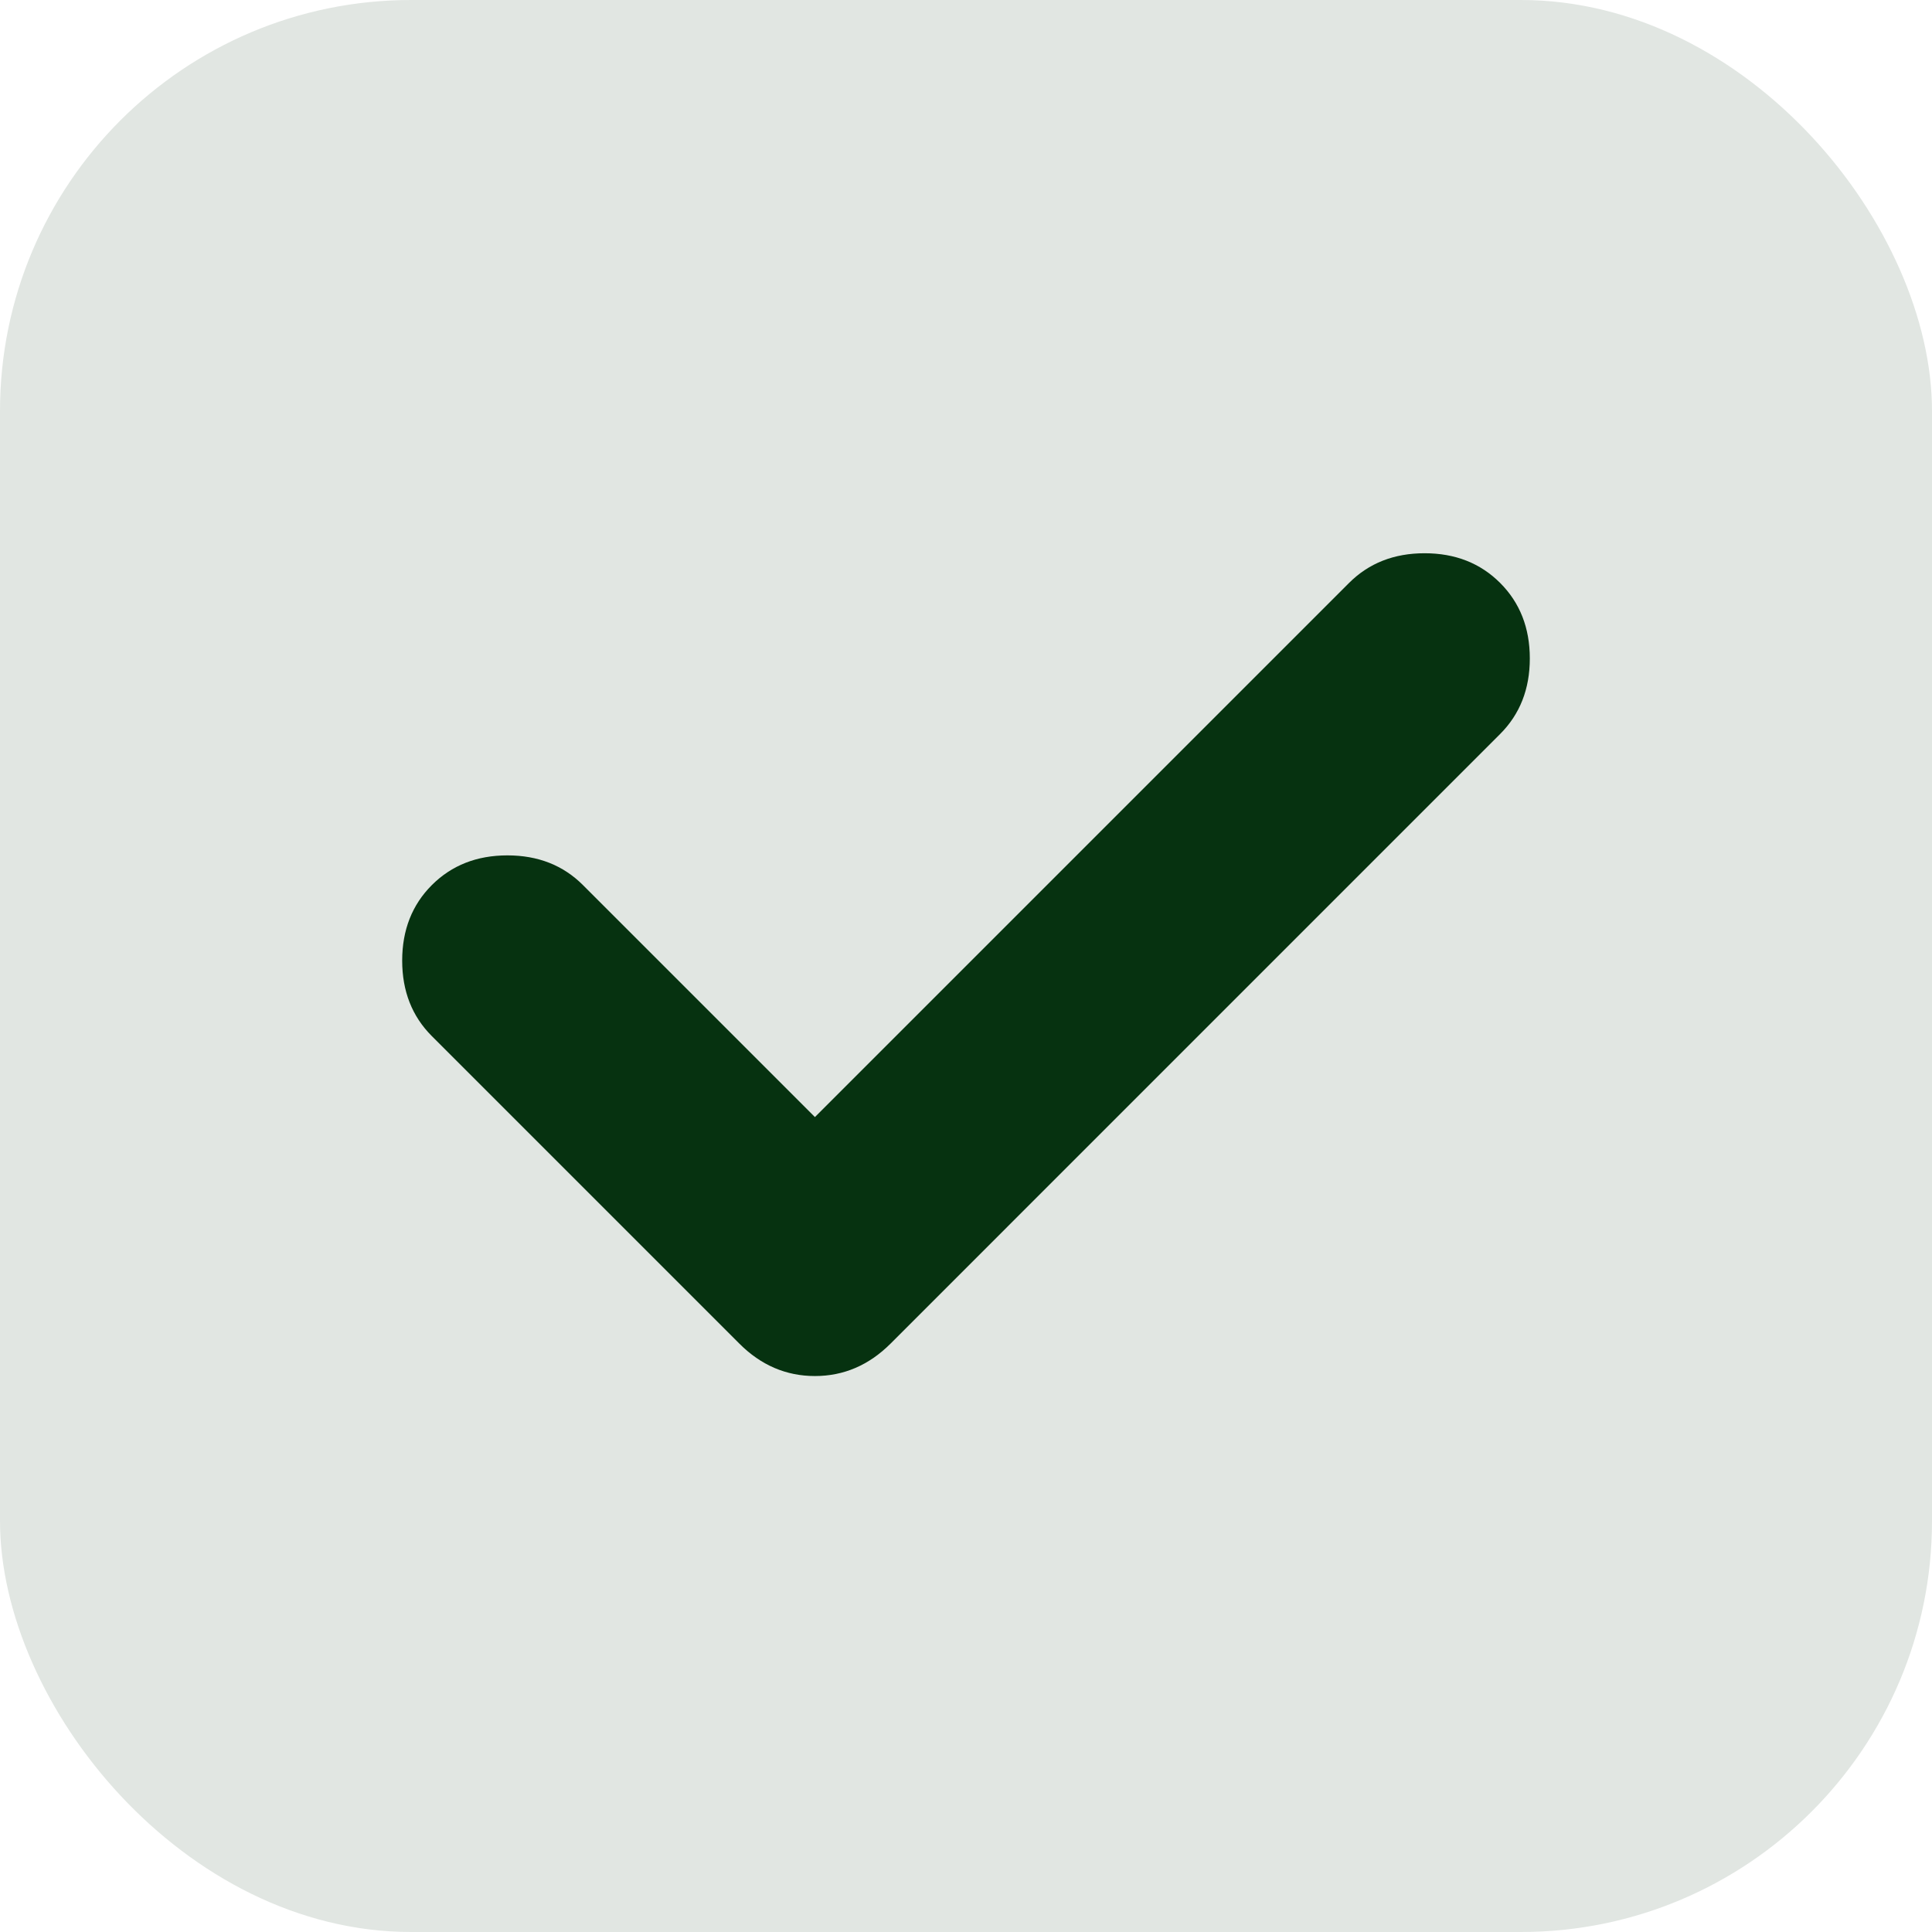 <svg width="47" height="47" viewBox="0 0 47 47" fill="none" xmlns="http://www.w3.org/2000/svg">
<g clip-path="url(#clip0_160_6)">
<rect x="8" y="9" width="33" height="30" fill="#063210"/>
<path d="M19.825 27.175L14.181 21.531C13.7 21.05 13.088 20.809 12.344 20.809C11.6 20.809 10.988 21.05 10.506 21.531C10.025 22.012 9.784 22.625 9.784 23.369C9.784 24.113 10.025 24.725 10.506 25.206L17.988 32.688C18.512 33.212 19.125 33.475 19.825 33.475C20.525 33.475 21.137 33.212 21.663 32.688L36.494 17.856C36.975 17.375 37.216 16.762 37.216 16.019C37.216 15.275 36.975 14.662 36.494 14.181C36.013 13.7 35.4 13.459 34.656 13.459C33.913 13.459 33.3 13.7 32.819 14.181L19.825 27.175ZM5.125 47.125C3.681 47.125 2.446 46.611 1.419 45.584C0.391 44.557 -0.123 43.321 -0.125 41.875V5.125C-0.125 3.681 0.39 2.446 1.419 1.419C2.447 0.391 3.683 -0.123 5.125 -0.125H41.875C43.319 -0.125 44.555 0.39 45.584 1.419C46.613 2.447 47.127 3.683 47.125 5.125V41.875C47.125 43.319 46.611 44.555 45.584 45.584C44.557 46.613 43.321 47.127 41.875 47.125H5.125Z" fill="#E1E6E2"/>
</g>
<defs>
<clipPath id="clip0_160_6">
<rect width="47" height="47" rx="10" fill="white"/>
</clipPath>
</defs>
</svg>
